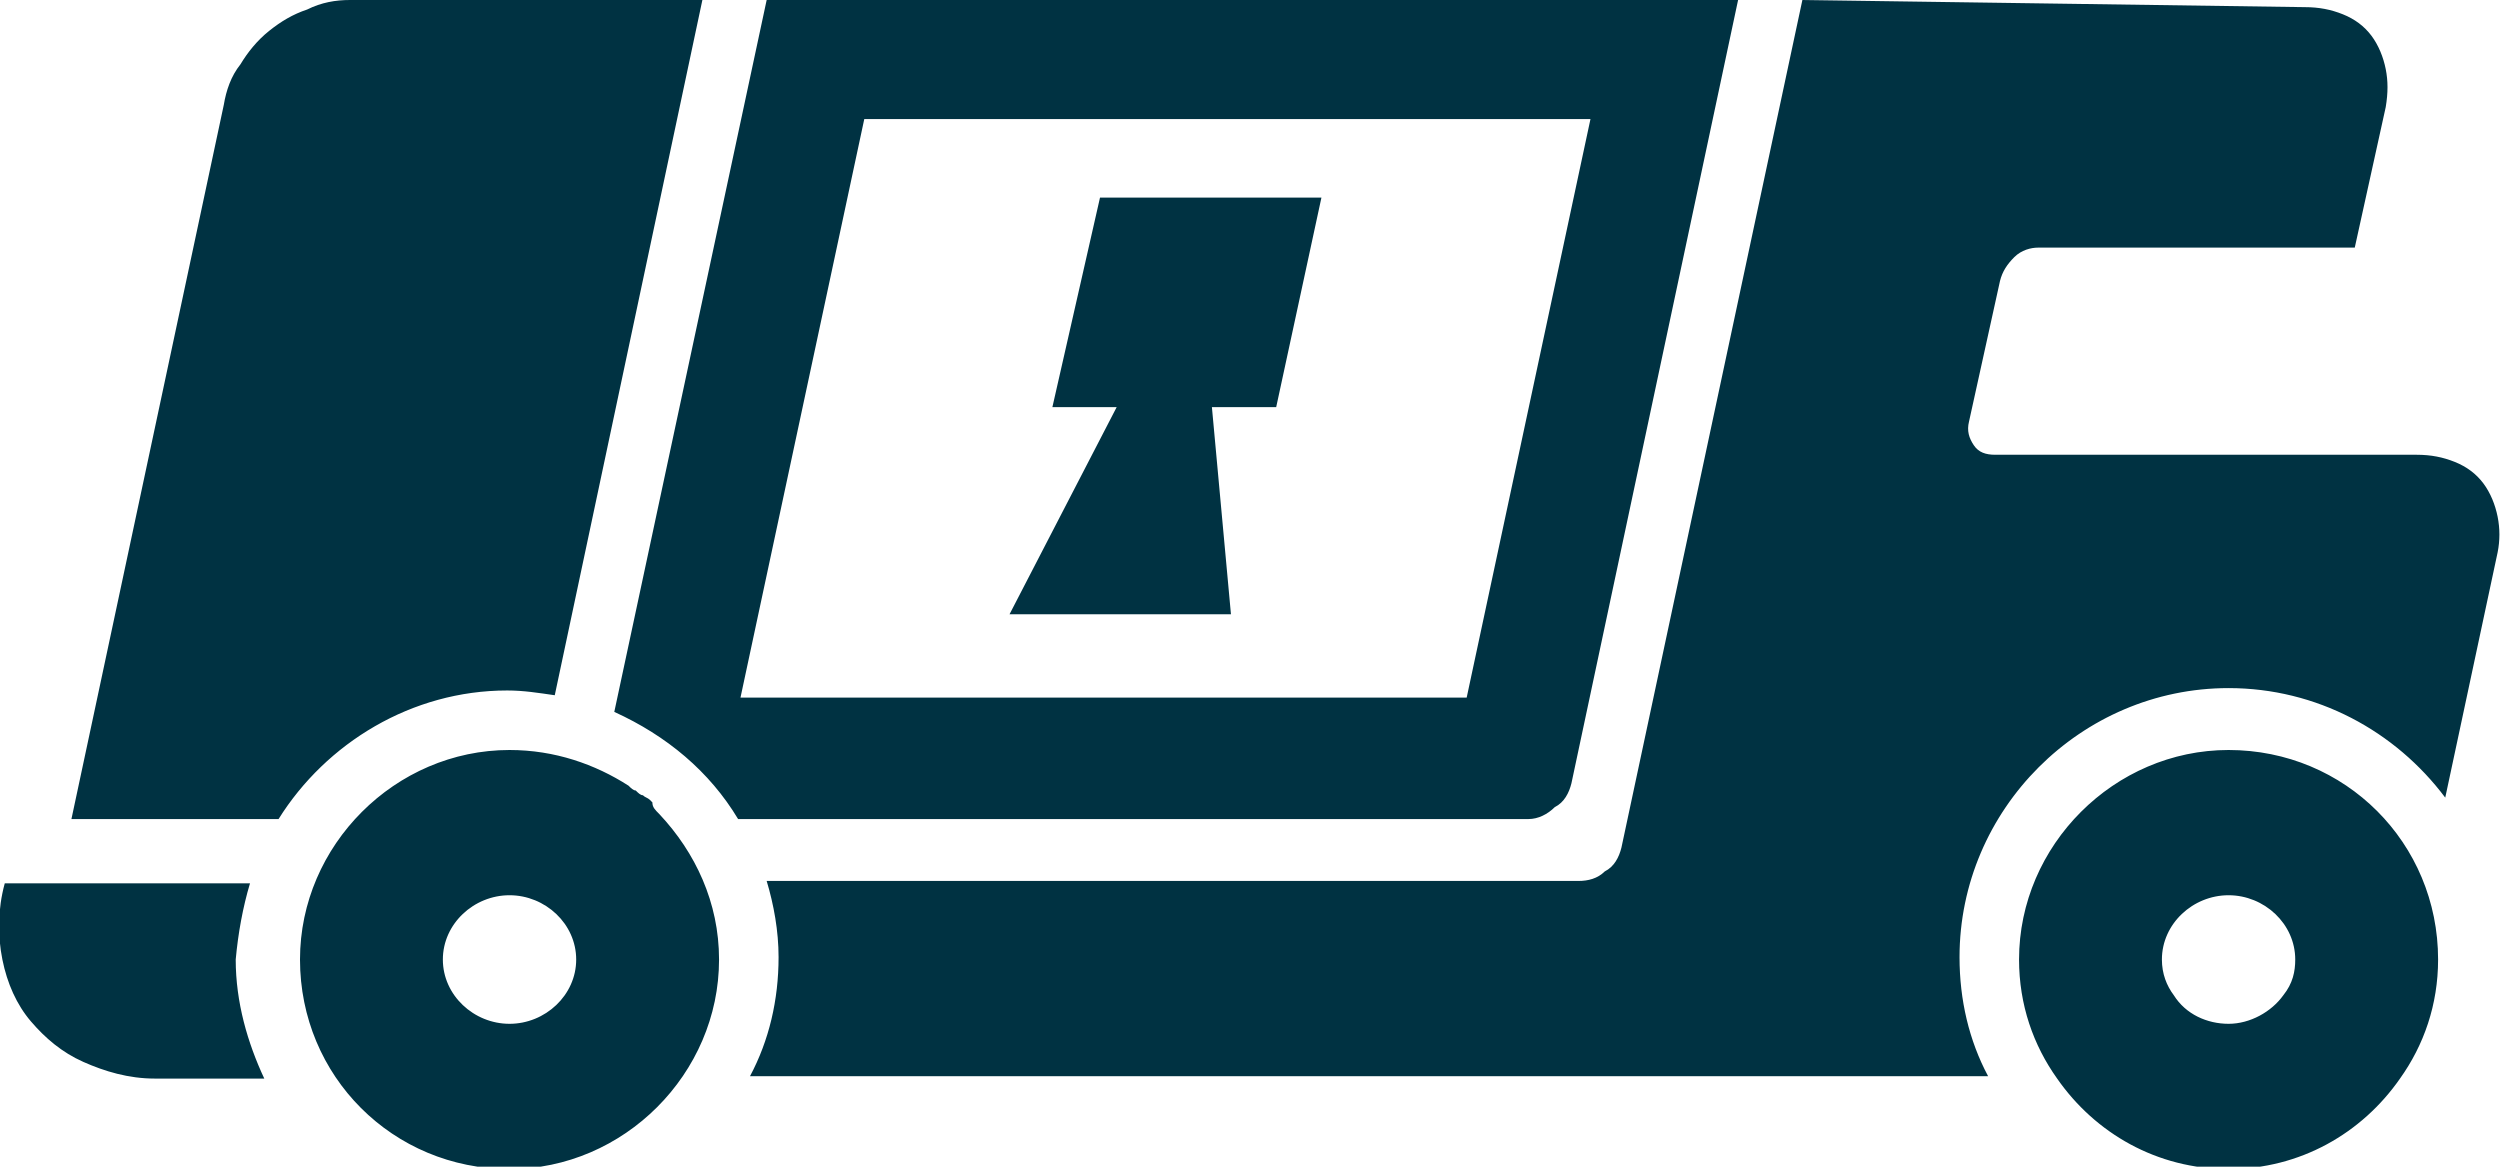 <?xml version="1.0" encoding="utf-8"?>
<!-- Generator: Adobe Illustrator 22.0.1, SVG Export Plug-In . SVG Version: 6.00 Build 0)  -->
<svg version="1.1" id="ico_x5F_ZABEZPECENE_PREPRAVY"
	 xmlns="http://www.w3.org/2000/svg" xmlns:xlink="http://www.w3.org/1999/xlink" x="0px" y="0px" viewBox="0 0 105 49"
	 enable-background="new 0 0 105 49" xml:space="preserve">
<path fill="#003242" d="M11.7,34.4H3l6.4-30c0.1-0.6,0.3-1.2,0.7-1.7c0.3-0.5,0.7-1,1.2-1.4c0.5-0.4,1-0.7,1.6-0.9
	C13.5,0.1,14.1,0,14.7,0l14.8,0l-6.2,29.2C22.6,29.1,22,29,21.3,29C17.3,29,13.7,31.2,11.7,34.4z M10.5,37.1H0.2h0
	c-0.3,1.1-0.3,2.2-0.1,3.2c0.2,1,0.6,1.9,1.2,2.6c0.6,0.7,1.3,1.3,2.2,1.7c0.9,0.4,1.9,0.7,3,0.7h4.6c-0.7-1.5-1.2-3.2-1.2-5
	C10,39.2,10.2,38.1,10.5,37.1z M27.7,34.2c1.5,1.6,2.5,3.7,2.5,6.1c0,4.8-4,8.8-8.8,8.8c-4.9,0-8.8-3.9-8.8-8.8c0-4.8,4-8.8,8.8-8.8
	c1.9,0,3.6,0.6,5,1.5l0,0c0.1,0.1,0.2,0.2,0.3,0.2c0,0,0,0,0,0c0.1,0.1,0.2,0.2,0.3,0.2c0,0,0,0,0,0c0.1,0.1,0.2,0.1,0.3,0.2
	c0,0,0,0,0.1,0.1C27.4,33.9,27.5,34,27.7,34.2C27.6,34.1,27.6,34.1,27.7,34.2z M24.2,40.3c0-1.5-1.3-2.7-2.8-2.7
	c-1.5,0-2.8,1.2-2.8,2.7c0,1.5,1.3,2.7,2.8,2.7C22.9,43,24.2,41.8,24.2,40.3z M104.9,21.7c-0.1-0.5-0.3-1-0.6-1.4
	c-0.3-0.4-0.7-0.7-1.2-0.9c-0.5-0.2-1-0.3-1.6-0.3l-17.7,0c-0.4,0-0.7-0.1-0.9-0.4c-0.2-0.3-0.3-0.6-0.2-1l1.3-5.9
	c0.1-0.4,0.3-0.7,0.6-1c0.3-0.3,0.7-0.4,1-0.4h13.3l1.3-5.9c0,0,0,0,0,0l0,0l0,0c0.1-0.6,0.1-1.1,0-1.6c-0.1-0.5-0.3-1-0.6-1.4
	c-0.3-0.4-0.7-0.7-1.2-0.9c-0.5-0.2-1-0.3-1.6-0.3L75.7,0l-7.6,35.6c-0.1,0.4-0.3,0.8-0.7,1c-0.3,0.3-0.7,0.4-1.1,0.4H32.2
	c0.3,1,0.5,2.1,0.5,3.2c0,1.8-0.4,3.5-1.2,5h52c-0.8-1.5-1.2-3.2-1.2-5c0-6.2,5.1-11.3,11.3-11.3c3.7,0,7,1.8,9.1,4.6l2.2-10.3l0,0
	C105,22.7,105,22.2,104.9,21.7z M102.4,40.3c0,1.9-0.6,3.6-1.6,5c-1.6,2.3-4.2,3.8-7.2,3.8c-3,0-5.6-1.5-7.2-3.8
	c-1-1.4-1.6-3.1-1.6-5c0-4.8,4-8.8,8.8-8.8C98.5,31.5,102.4,35.4,102.4,40.3z M96.4,40.3c0-1.5-1.3-2.7-2.8-2.7
	c-1.5,0-2.8,1.2-2.8,2.7c0,0.6,0.2,1.1,0.5,1.5c0.5,0.8,1.4,1.2,2.3,1.2c0.9,0,1.8-0.5,2.3-1.2C96.3,41.3,96.4,40.8,96.4,40.3z
	 M64.2,34.4H31c-1.2-2-3-3.5-5.2-4.5L32.2,0H73l-7,32.9c-0.1,0.4-0.3,0.8-0.7,1C65,34.2,64.6,34.4,64.2,34.4z M61.6,29.3L66.8,5
	H36.3l-5.2,24.3H61.6z M44.2,17.1h2.7l-4.5,8.7h9.3l-0.8-8.7h2.7l1.9-8.8h-9.3L44.2,17.1z"/>
</svg>
